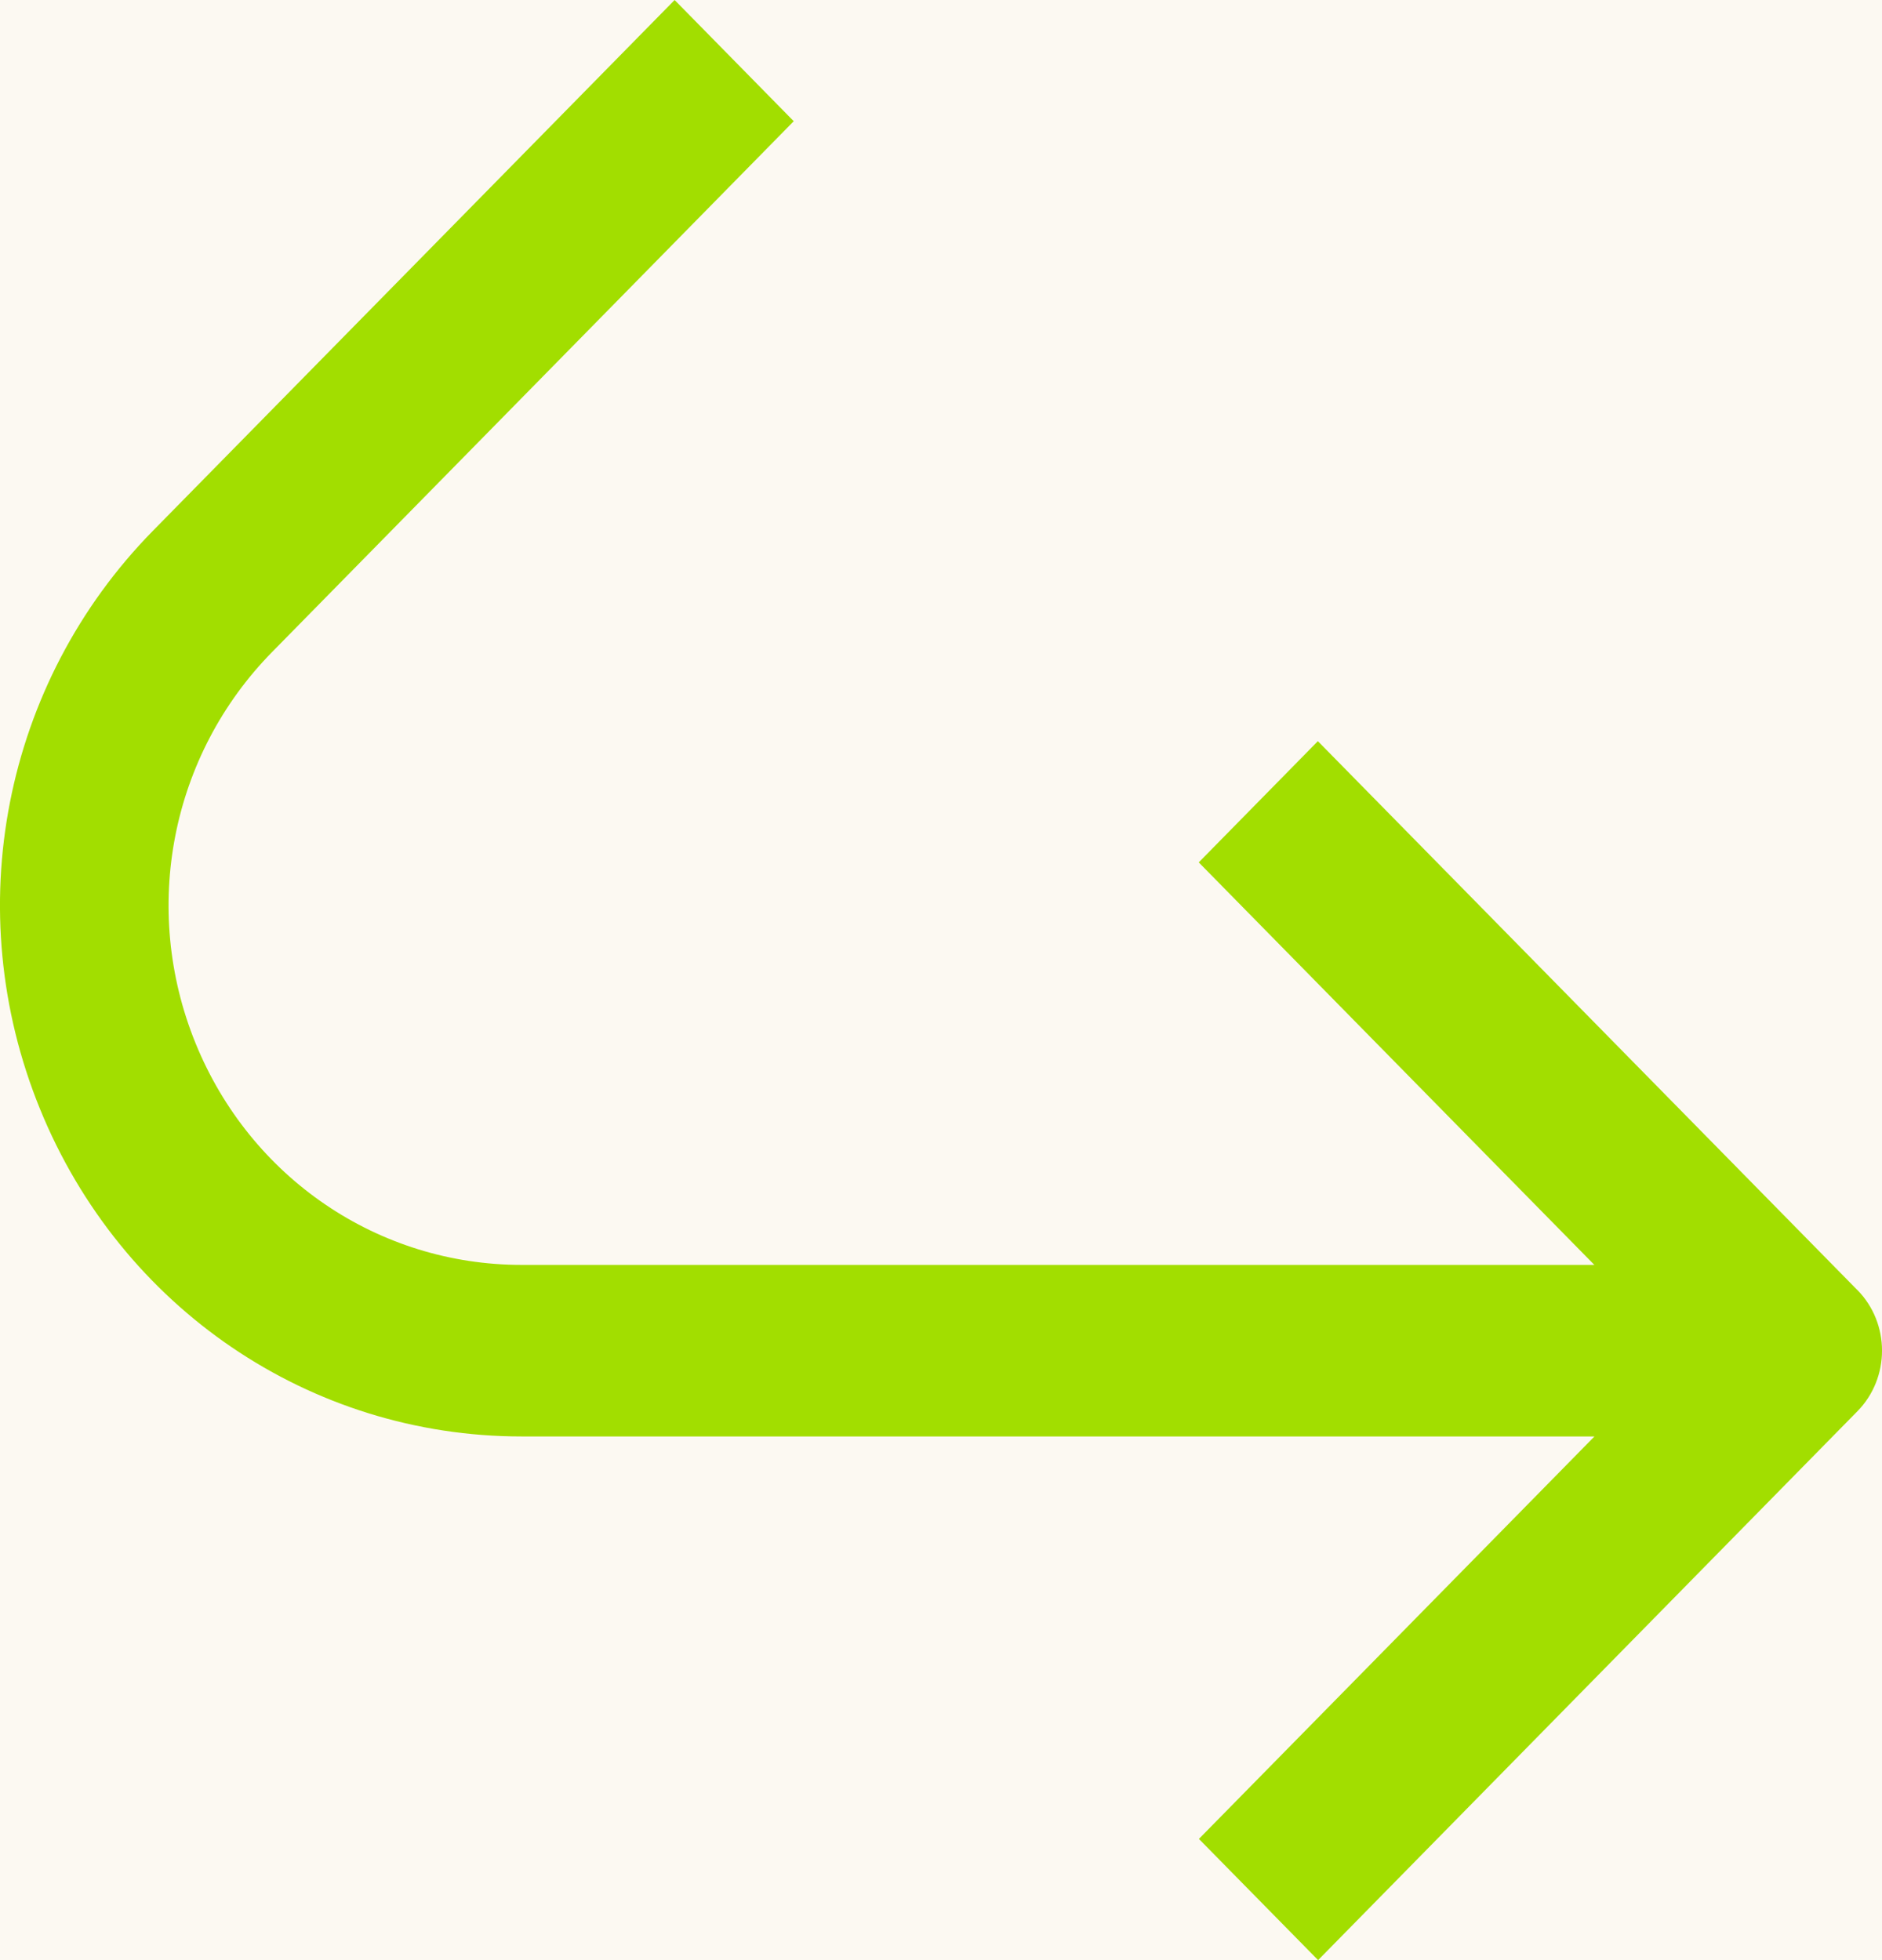 <svg width="24" height="25" viewBox="0 0 24 25" fill="none" xmlns="http://www.w3.org/2000/svg">
<rect width="24" height="25" fill="#F5F5F5"/>
<g id="Homepage/Desktop/Breakpoint_xl">
<rect width="1380" height="3364" transform="translate(-436 -1626)" fill="#EFEADF"/>
<g id="Component 39">
<g id="Frame 146">
<rect width="364" height="180" transform="translate(-316 -131)" fill="#FCF9F2"/>
<path id="Vector" fill-rule="evenodd" clip-rule="evenodd" d="M23.685 16.453L16.806 9.453L15.287 10.999L18.994 14.772L20.332 16.133H6.652C4.825 16.133 3.193 15.024 2.494 13.306C1.795 11.588 2.179 9.63 3.47 8.316C6.326 5.408 9.001 2.687 10.122 1.546L8.603 0L1.949 6.771C0.042 8.714 -0.524 11.608 0.51 14.144C1.543 16.682 3.954 18.321 6.652 18.321H18.441H20.333L18.995 19.683L15.289 23.454L16.809 25L23.686 18C24.105 17.574 24.105 16.879 23.686 16.453H23.685Z" fill="#A2DE00"/>
</g>
</g>
</g>
</svg>

